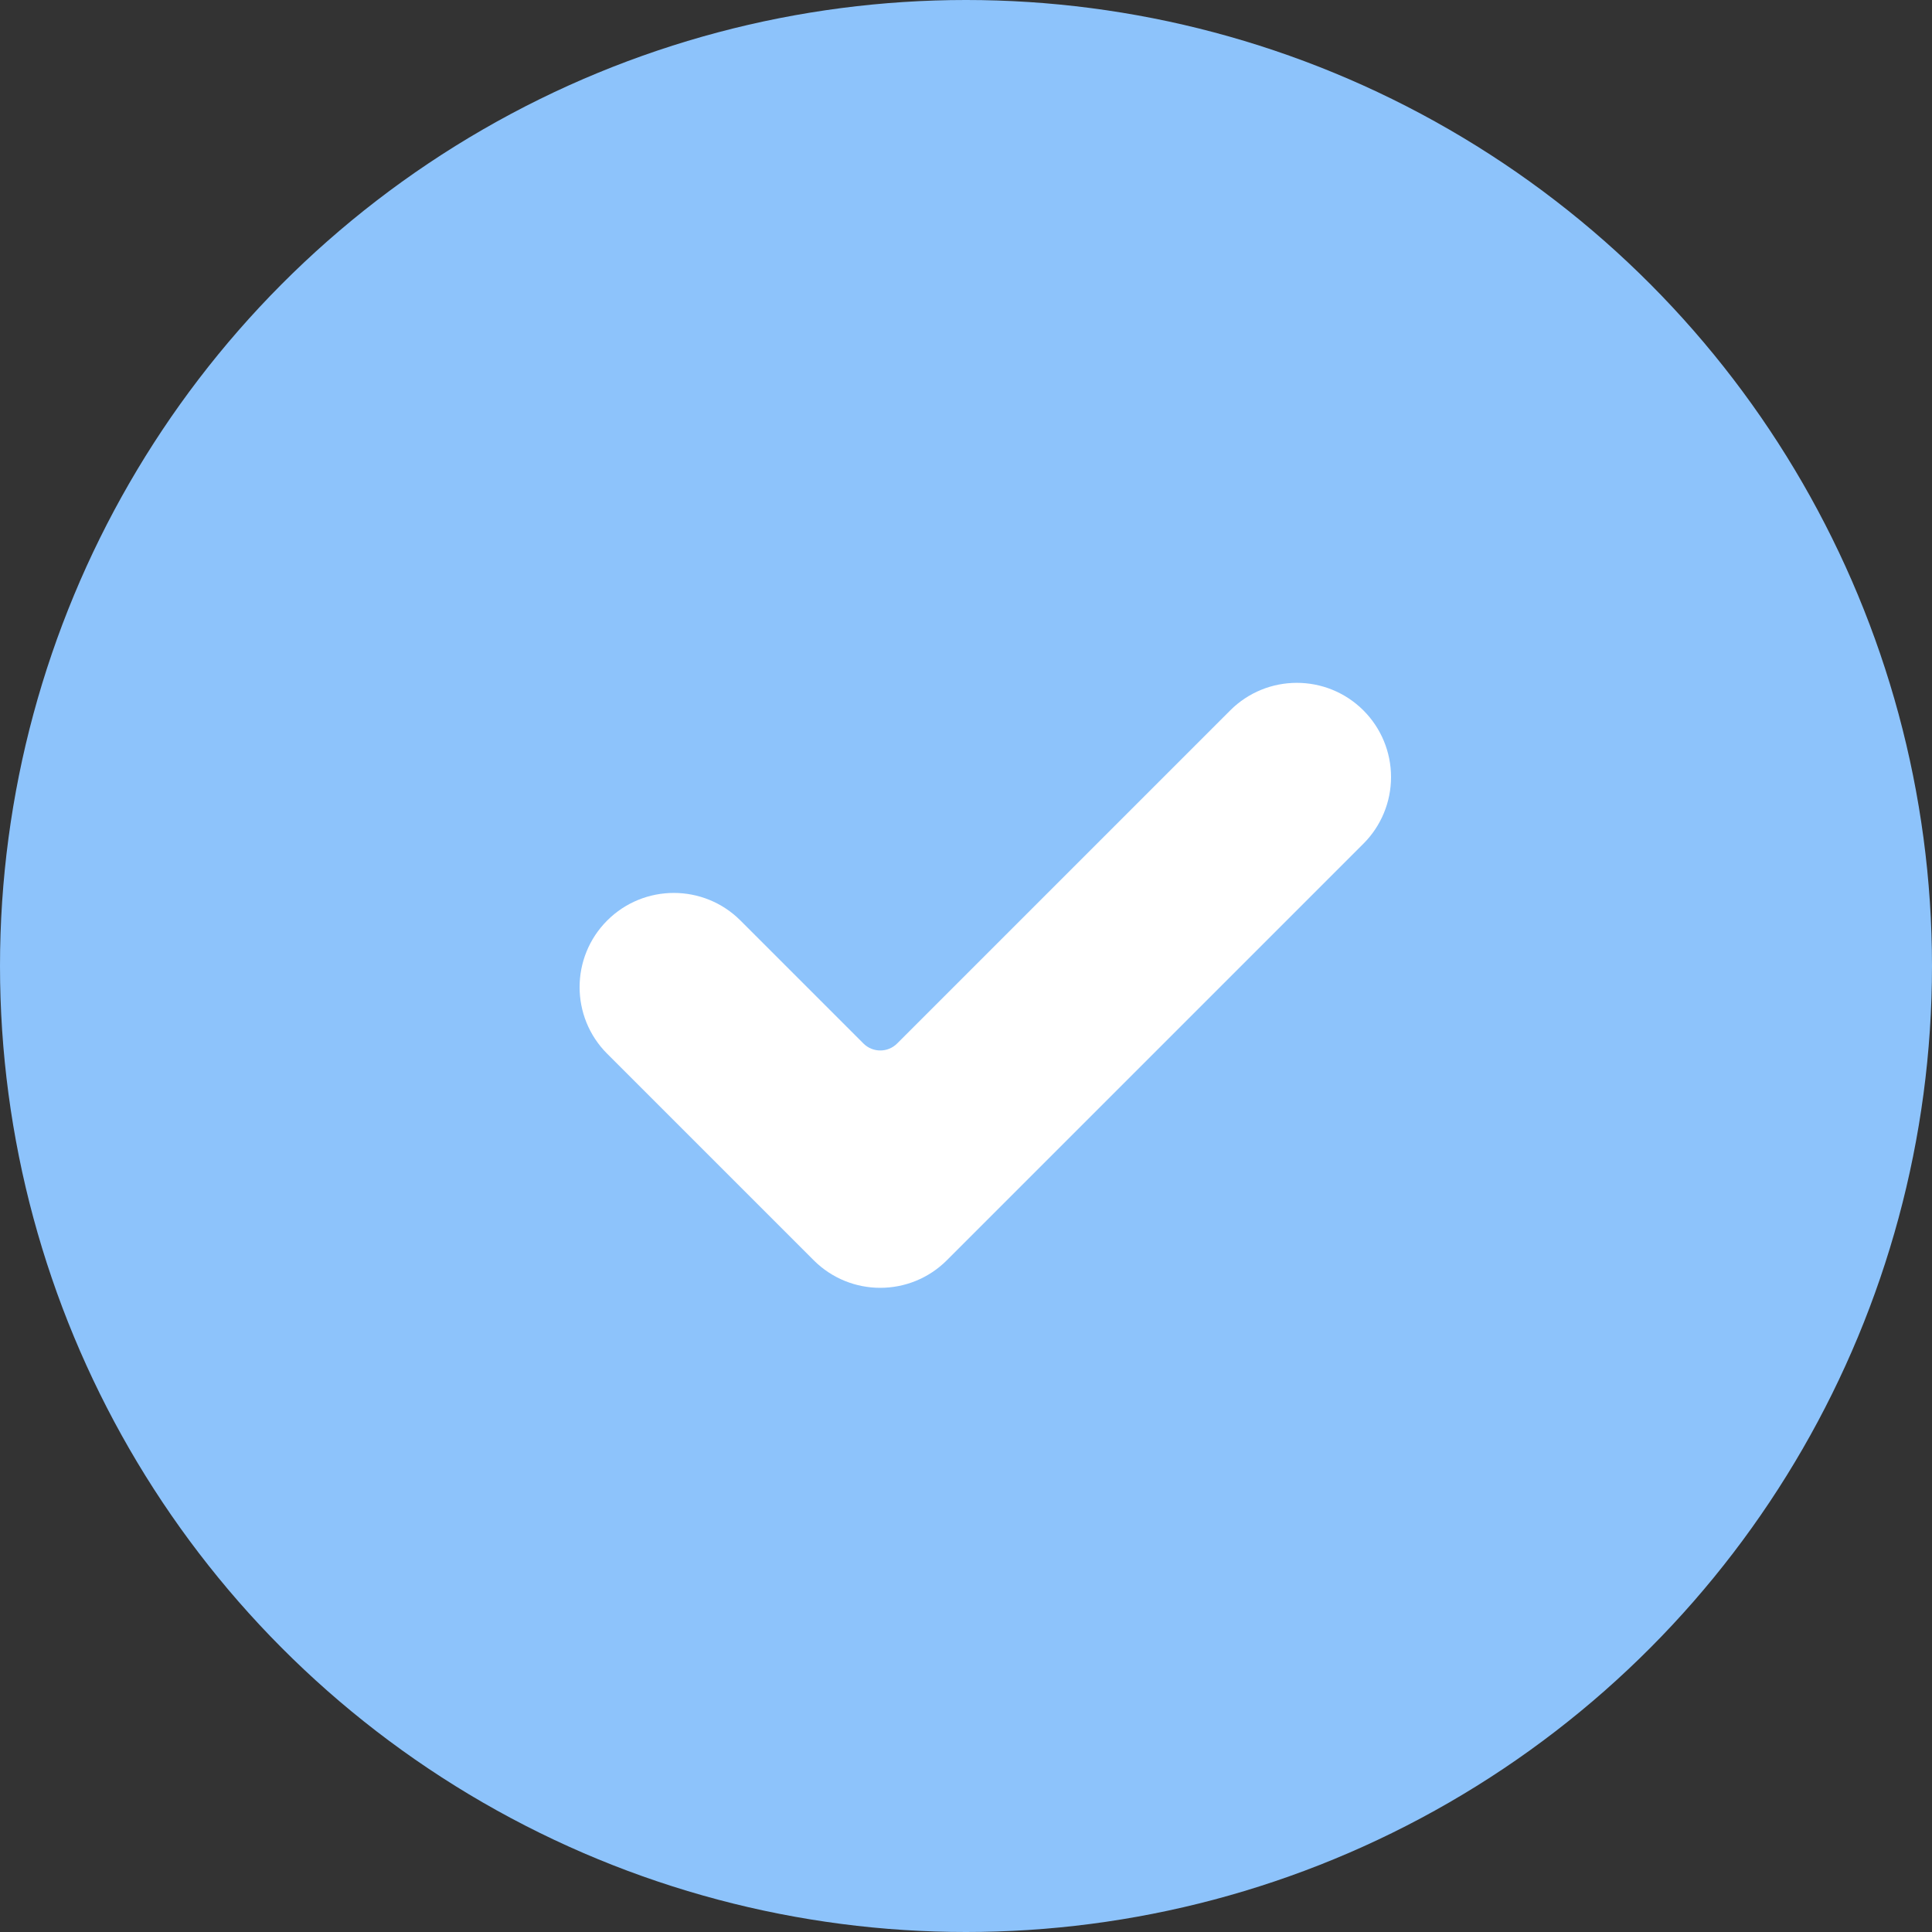 <?xml version="1.0" encoding="UTF-8"?> <svg xmlns="http://www.w3.org/2000/svg" width="50" height="50" viewBox="0 0 50 50" fill="none"><rect x="0" y="0" width="50" height="50" fill="#333333" stroke="none"/><circle cx="25" cy="25" r="25" fill="#8DC3FB"></circle><path d="M24.506 32.614C23.554 33.567 22.009 33.567 21.057 32.614L15.714 27.271C14.762 26.32 14.762 24.775 15.714 23.823C16.666 22.871 18.211 22.871 19.163 23.823L22.346 27.006C22.587 27.246 22.977 27.246 23.217 27.006L31.837 18.386C32.789 17.434 34.334 17.434 35.286 18.386C35.743 18.843 36 19.463 36 20.11C36 20.757 35.743 21.377 35.286 21.834L24.506 32.614Z" fill="white"></path></svg> 